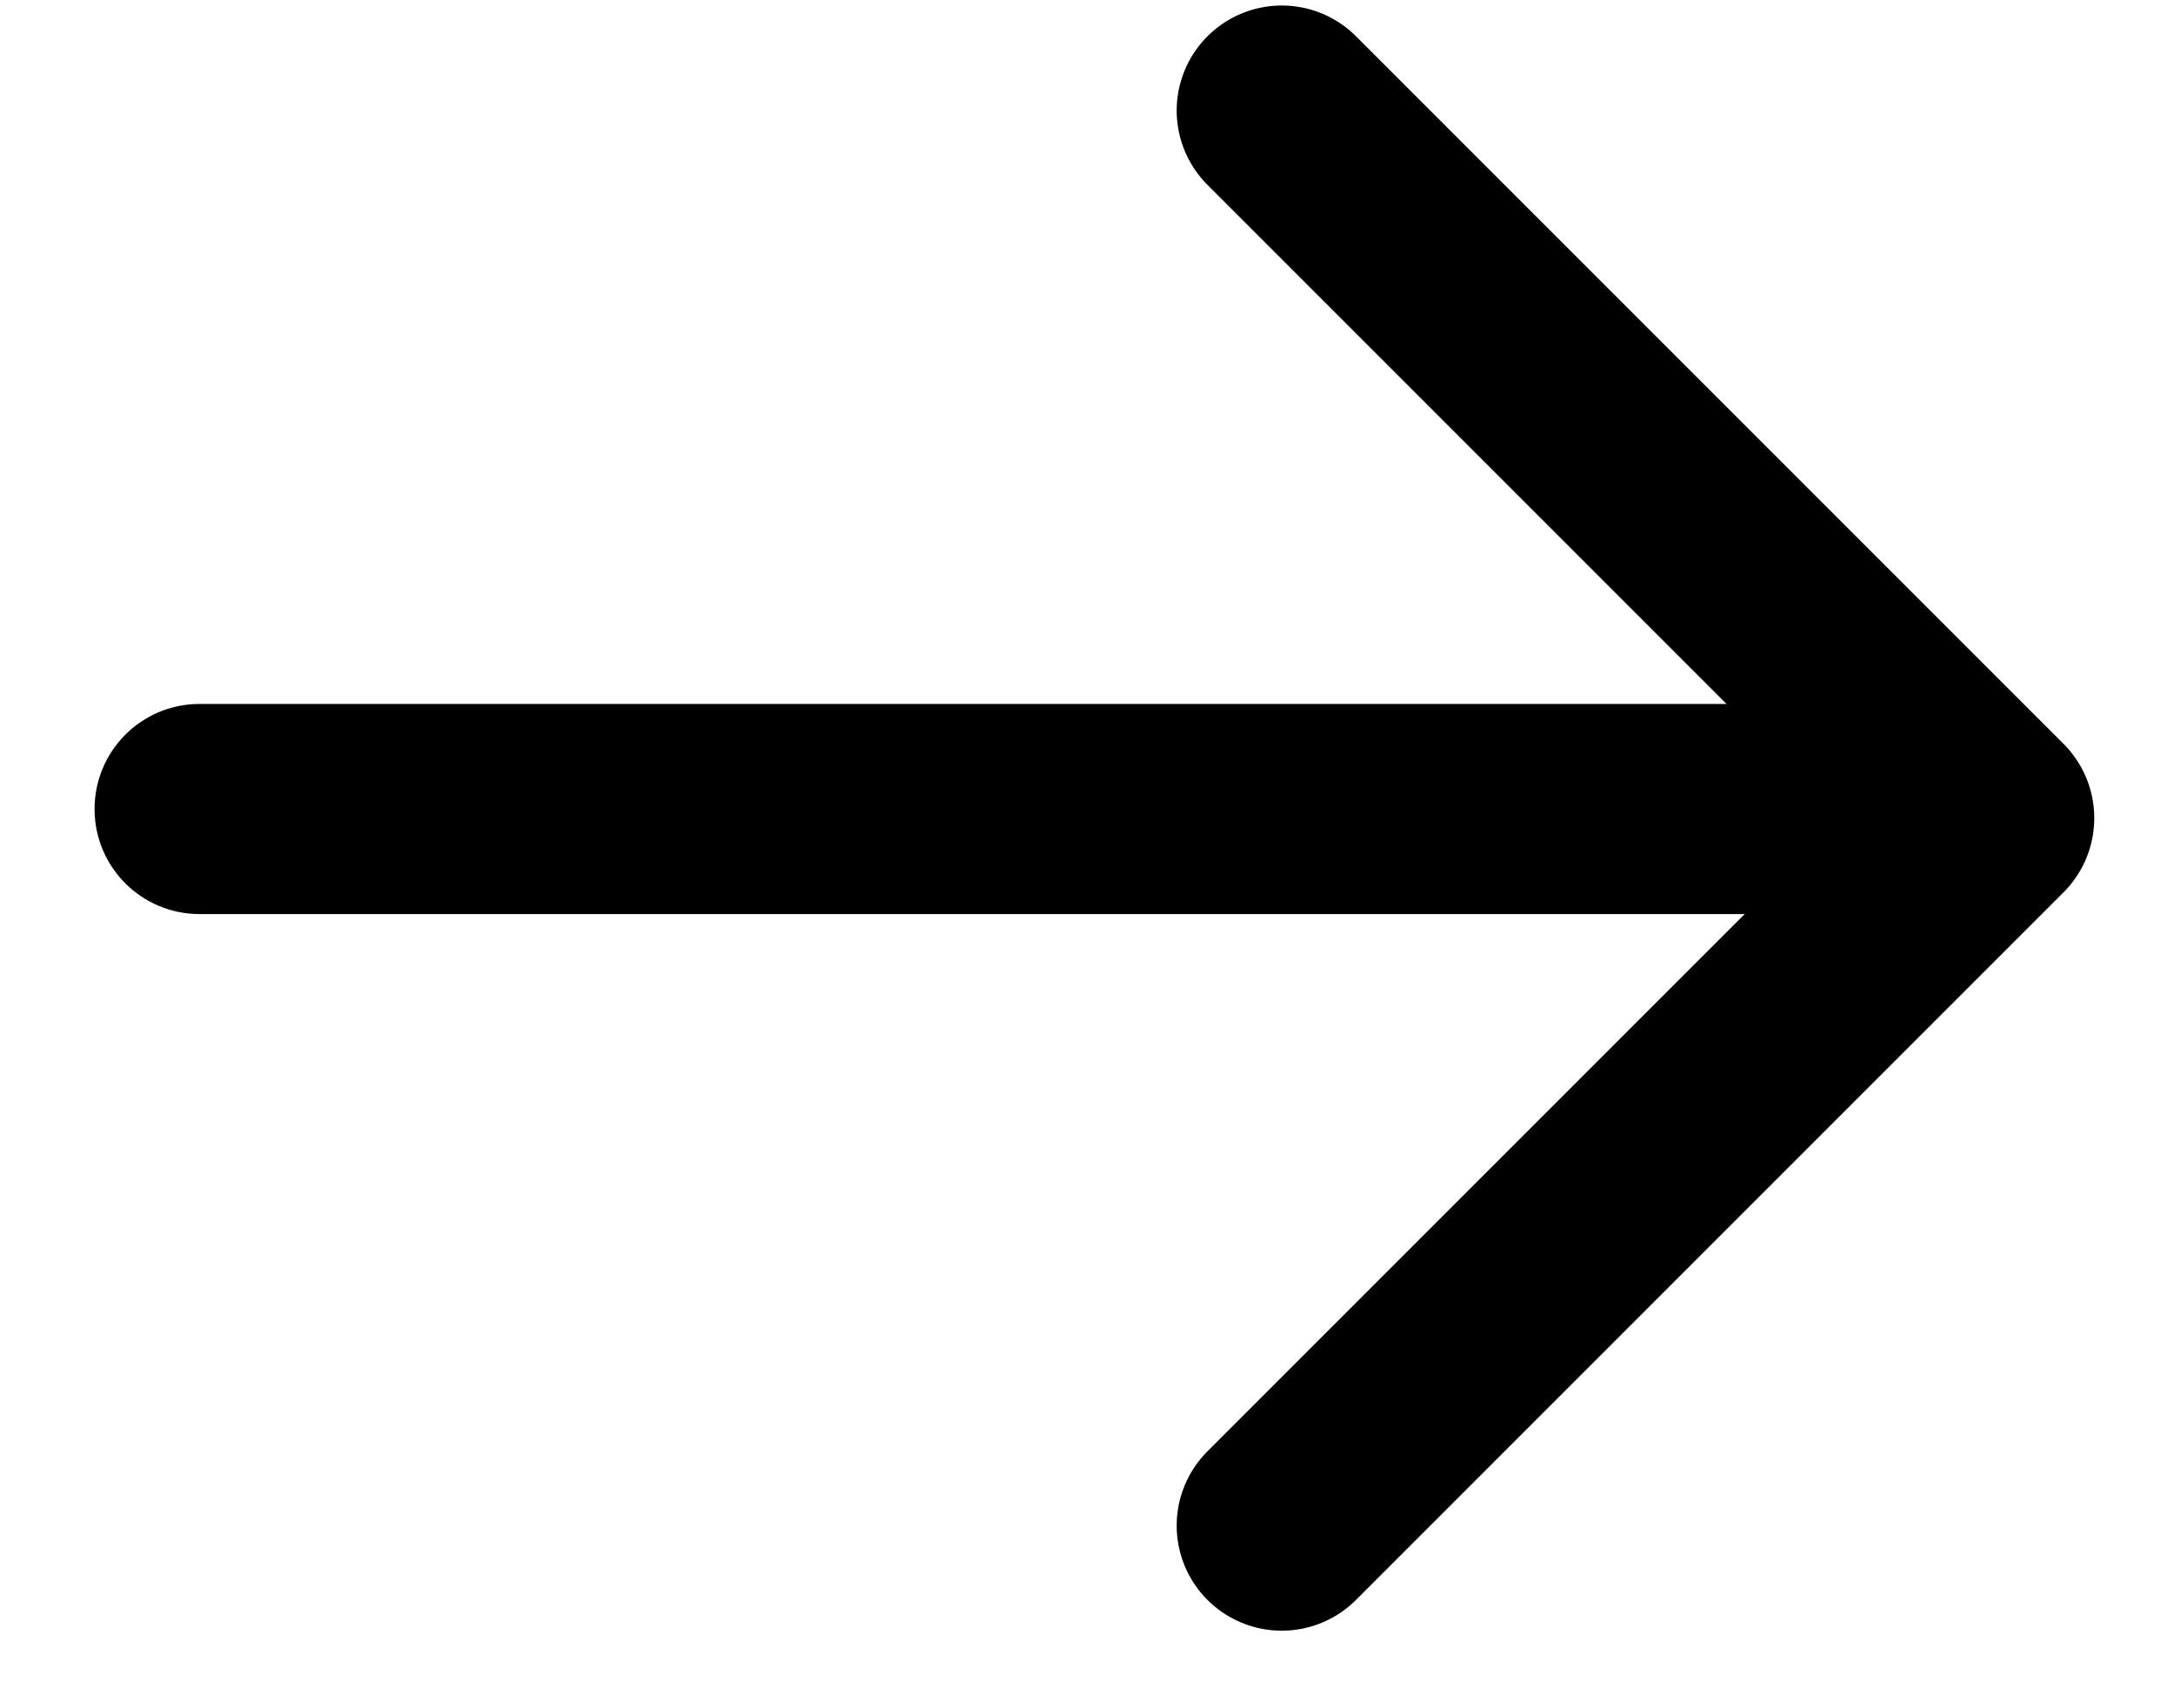 <svg width="14" height="11" viewBox="0 0 14 11" fill="none" xmlns="http://www.w3.org/2000/svg">
<path d="M8.254 9.824L12.81 5.268L8.254 0.712" stroke="black" style="stroke:black;stroke-opacity:1;" stroke-width="1.353" stroke-linecap="round" stroke-linejoin="round"/>
<path d="M1.285 4.533C0.911 4.533 0.609 4.836 0.609 5.21C0.609 5.583 0.911 5.886 1.285 5.886V4.533ZM12.846 4.533L1.285 4.533V5.886L12.846 5.886V4.533Z" fill="black" style="fill:black;fill-opacity:1;"/>
</svg>

